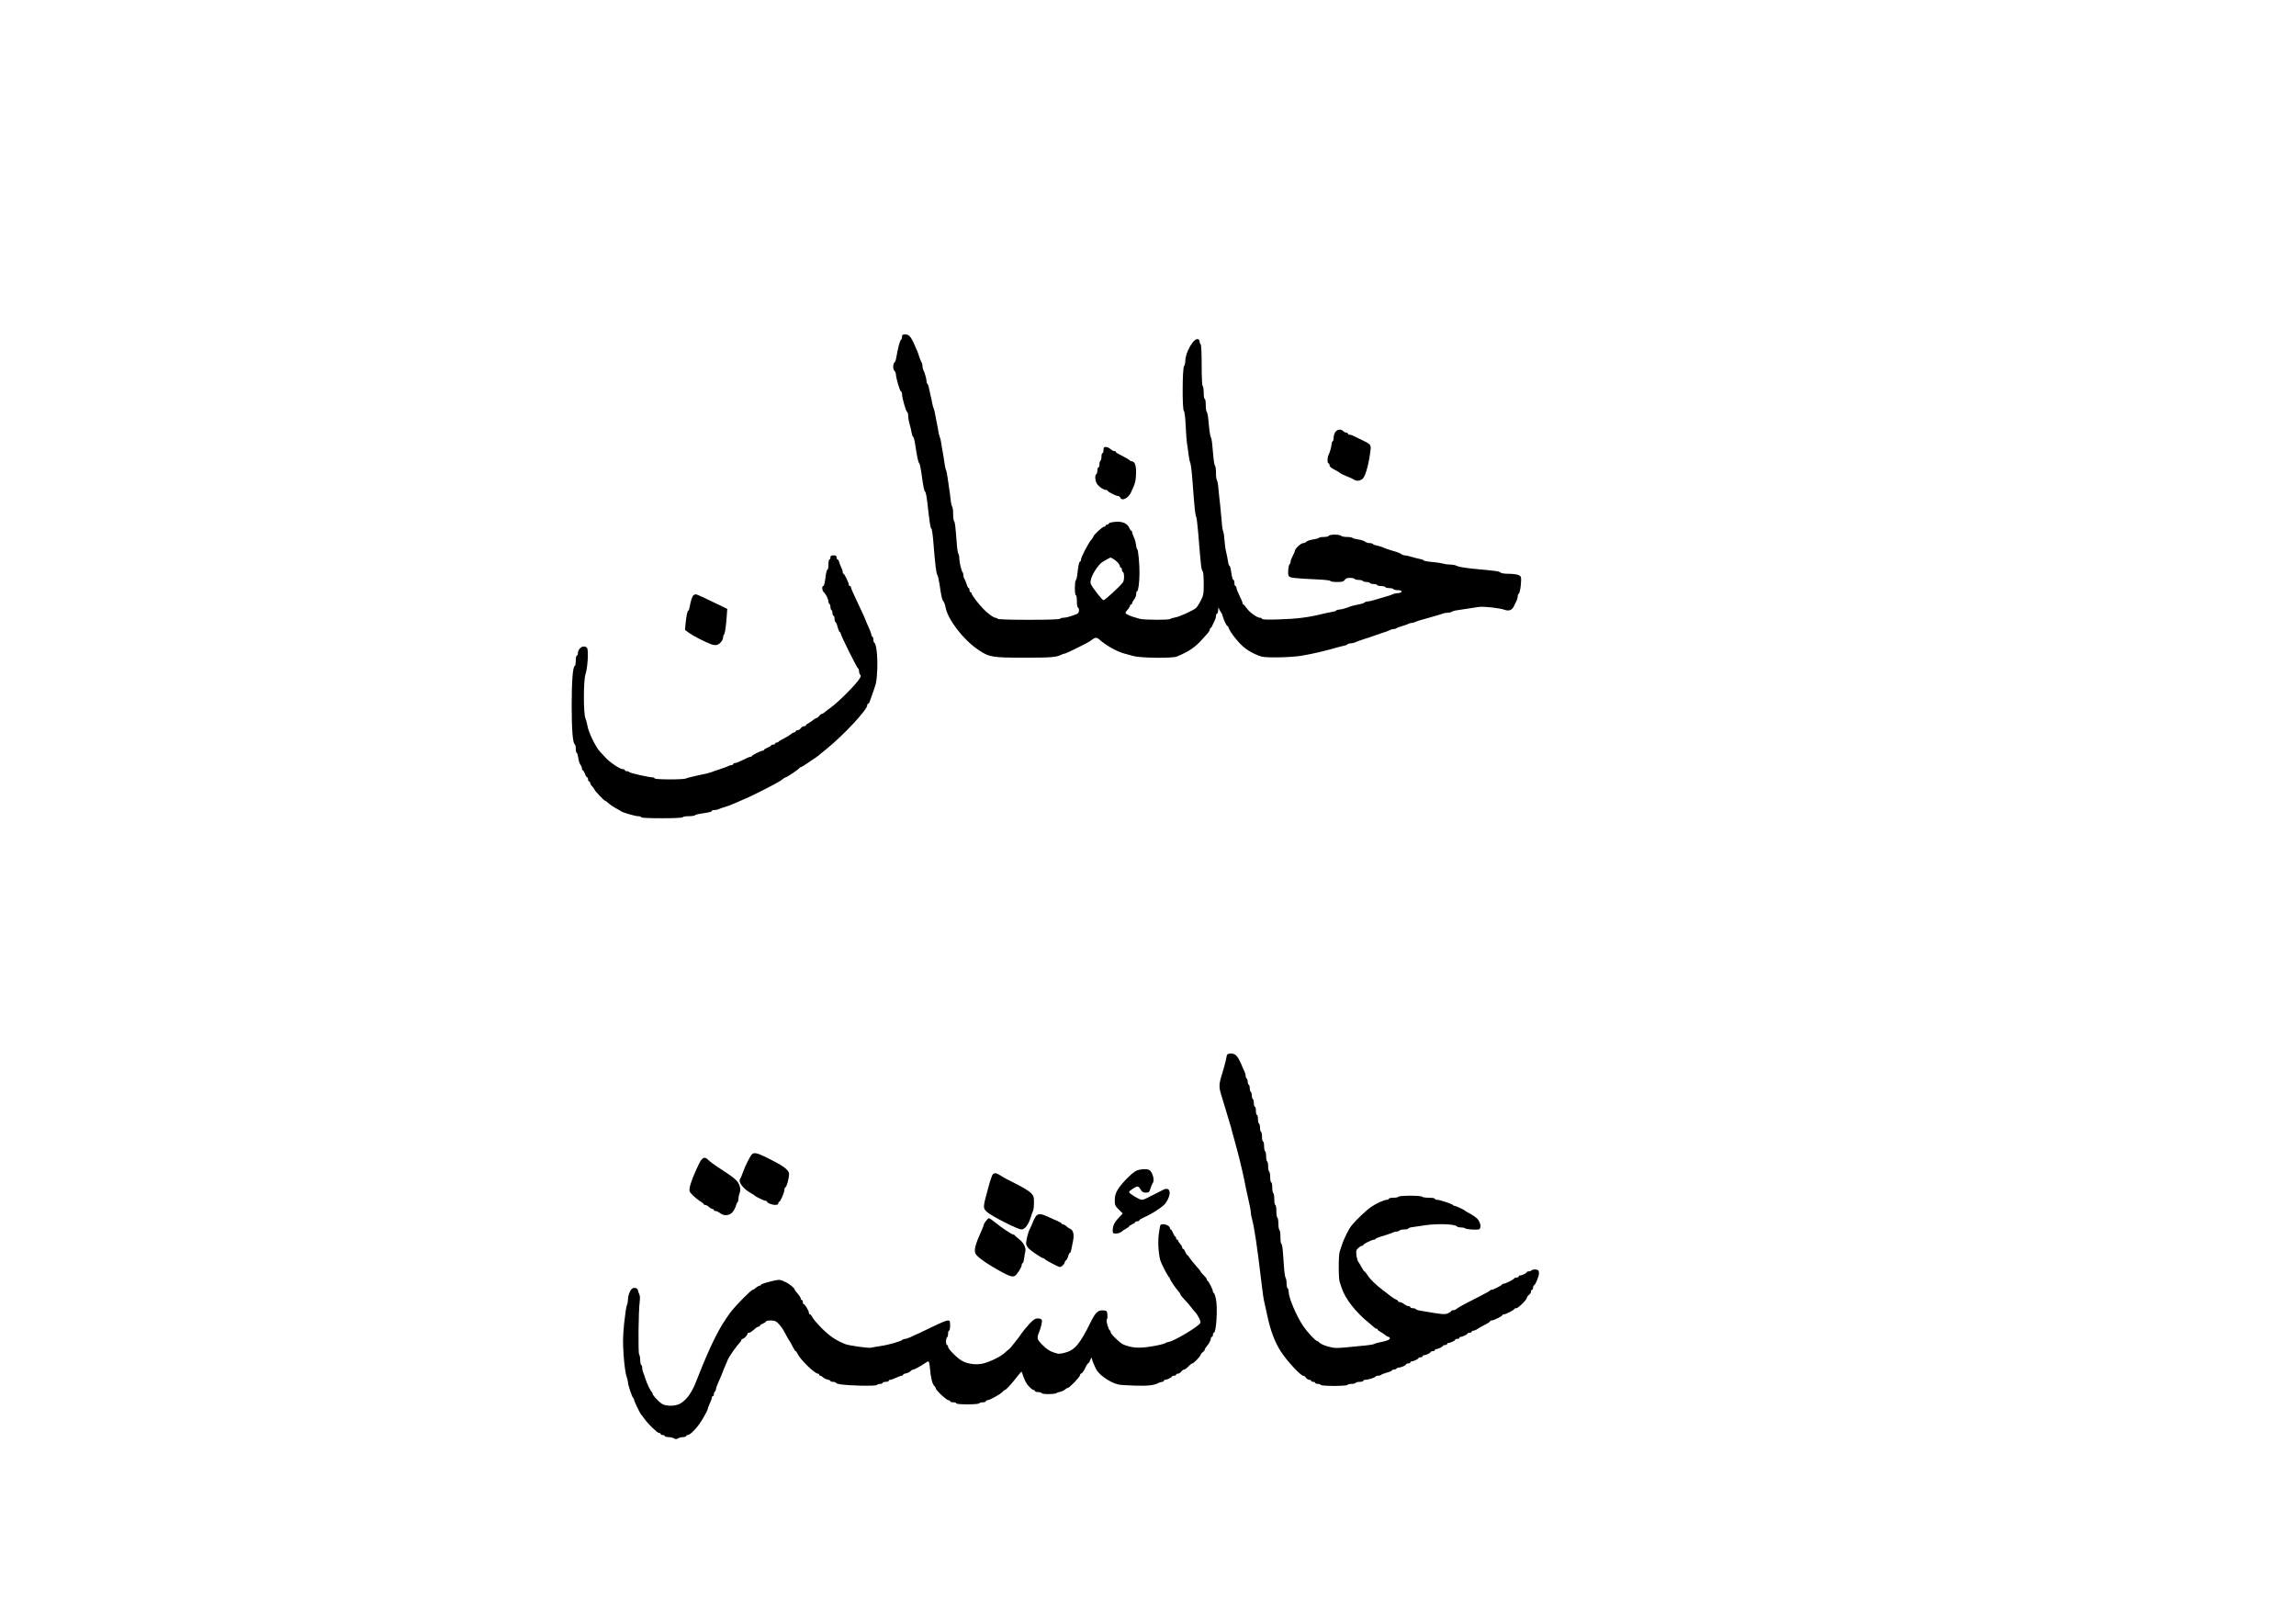 <?xml version="1.0" encoding="UTF-8" standalone="yes"?>
<svg version="1.0" xmlns="http://www.w3.org/2000/svg" width="2245" height="1587" viewBox="0 0 2245 1587" preserveAspectRatio="xMidYMid meet">
  <g transform="translate(0,1587) scale(0.1,-0.1)" fill="#000000" stroke="none">
    <path d="M8820 12576 c0 -13 -5 -26 -10 -28 -10 -3 -31 -83 -47 -178 -3 -19
-10 -37 -14 -40 -18 -12 -21 -66 -5 -83 9 -8 16 -25 16 -36 0 -34 39 -166 50
-169 6 -2 10 -13 10 -25 0 -37 39 -172 50 -175 5 -2 10 -18 10 -36 0 -18 6
-55 14 -82 8 -27 17 -66 20 -86 4 -21 10 -38 15 -38 4 0 13 -33 19 -72 18
-121 31 -181 40 -187 5 -3 14 -42 20 -86 20 -144 28 -187 39 -193 5 -4 15 -54
21 -112 23 -199 29 -242 39 -249 6 -3 15 -71 21 -151 16 -202 26 -283 37 -300
6 -8 15 -51 22 -95 18 -120 24 -149 38 -165 7 -8 16 -33 20 -55 21 -119 169
-314 315 -414 109 -76 140 -81 455 -81 265 0 314 4 367 31 10 5 23 9 29 9 13
0 227 106 249 123 48 37 61 40 89 15 63 -57 174 -120 246 -138 17 -5 56 -15
88 -24 71 -20 380 -23 424 -5 116 48 181 92 249 169 21 24 47 53 57 64 9 11
17 26 17 33 0 7 3 13 8 13 4 0 13 15 20 33 7 17 18 40 23 49 5 10 9 27 9 38 0
11 5 20 10 20 6 0 11 17 11 38 1 21 3 28 6 17 3 -11 11 -27 18 -35 7 -8 16
-26 19 -40 12 -42 39 -100 47 -100 4 0 11 -10 14 -22 10 -33 82 -127 133 -173
46 -43 120 -84 187 -104 46 -14 291 -9 390 8 104 17 233 47 353 82 20 6 49 13
65 16 15 3 30 9 33 14 3 5 16 9 30 9 13 0 32 4 42 9 9 5 49 19 87 32 39 12 79
25 90 30 11 4 49 17 85 29 36 11 73 25 82 30 10 6 26 10 36 10 10 0 22 4 27 8
6 5 30 14 55 21 25 7 53 17 62 22 10 5 25 9 33 9 8 0 23 4 33 9 9 5 37 15 62
21 25 7 56 16 70 20 14 4 45 13 70 20 25 7 55 16 68 21 13 5 35 9 50 9 16 0
32 4 37 9 6 5 30 12 55 15 25 4 72 11 105 16 33 5 80 12 104 16 47 7 208 -11
253 -28 43 -16 75 -3 93 40 9 20 21 45 26 54 5 10 9 27 9 37 0 11 4 22 9 25
11 7 22 64 24 126 2 38 -1 46 -23 57 -14 7 -57 13 -95 13 -43 0 -76 5 -83 12
-13 13 -36 16 -272 38 -69 7 -137 18 -152 26 -14 8 -43 14 -65 14 -21 0 -54 4
-73 10 -19 5 -70 13 -112 16 -43 4 -78 11 -78 15 0 4 -17 11 -37 14 -21 4 -58
13 -82 21 -25 8 -54 14 -64 14 -11 0 -28 6 -36 13 -9 8 -45 22 -81 31 -36 10
-76 24 -90 31 -14 7 -42 16 -63 20 -20 4 -40 11 -43 16 -3 5 -17 9 -32 9 -15
0 -36 7 -46 15 -11 8 -41 18 -68 21 -27 4 -51 11 -54 15 -3 5 -27 9 -53 9 -26
0 -52 5 -59 12 -15 15 -115 14 -120 -1 -2 -6 -23 -11 -47 -11 -24 0 -46 -4
-49 -9 -3 -4 -28 -11 -55 -15 -28 -4 -57 -13 -65 -21 -8 -8 -23 -15 -33 -15
-24 0 -83 -56 -83 -79 0 -6 -9 -26 -20 -46 -11 -20 -20 -44 -20 -55 0 -10 -4
-21 -9 -24 -13 -9 -22 -96 -11 -116 11 -20 44 -24 298 -36 61 -3 112 -9 112
-15 0 -5 28 -9 63 -9 51 0 64 3 75 20 9 14 23 20 51 20 22 0 43 -4 46 -10 3
-5 21 -10 40 -10 19 0 37 -4 40 -10 3 -5 19 -10 35 -10 16 0 32 -4 35 -10 3
-5 19 -10 35 -10 16 0 32 -4 35 -10 3 -5 21 -10 40 -10 19 0 37 -4 40 -10 3
-5 21 -10 40 -10 19 0 37 -4 40 -10 3 -5 21 -10 40 -10 19 0 36 -4 39 -9 7
-10 -17 -21 -45 -21 -11 0 -27 -4 -37 -9 -9 -5 -51 -19 -92 -30 -41 -12 -89
-26 -106 -31 -17 -6 -39 -10 -50 -10 -11 0 -24 -4 -29 -9 -10 -9 -25 -14 -90
-27 -16 -3 -39 -9 -50 -13 -45 -18 -93 -31 -113 -31 -11 0 -23 -4 -26 -9 -3
-5 -23 -11 -43 -14 -21 -3 -58 -11 -83 -17 -143 -36 -260 -51 -442 -56 -107
-3 -158 -2 -158 6 0 5 -9 10 -19 10 -29 0 -104 54 -132 95 -13 19 -27 35 -31
35 -5 0 -8 6 -8 13 0 7 -13 39 -30 72 -16 33 -30 68 -30 78 0 9 -4 17 -10 17
-5 0 -10 14 -10 30 0 17 -4 30 -9 30 -5 0 -12 16 -15 35 -3 19 -9 51 -12 70
-3 19 -10 35 -14 35 -4 0 -10 19 -13 43 -3 23 -11 62 -17 87 -7 25 -14 77 -17
115 -2 39 -8 79 -13 90 -5 11 -12 54 -14 95 -3 41 -10 113 -15 160 -6 47 -13
119 -17 160 -3 41 -10 79 -15 85 -5 5 -9 36 -9 70 0 34 -4 65 -9 70 -5 6 -12
39 -15 75 -13 150 -17 186 -26 205 -5 11 -12 45 -15 75 -3 30 -8 80 -11 110
-3 30 -10 59 -15 65 -5 5 -9 35 -9 67 0 32 -4 58 -10 58 -6 0 -10 26 -10 59 0
33 -4 63 -10 66 -6 4 -10 83 -10 205 0 122 -4 201 -10 205 -5 3 -10 14 -10 25
0 10 -7 21 -16 24 -40 15 -124 -129 -124 -213 0 -20 -6 -43 -12 -50 -17 -16
-19 -428 -2 -439 7 -4 14 -64 18 -149 4 -77 9 -152 12 -165 3 -12 9 -57 14
-99 5 -42 13 -85 19 -95 5 -11 15 -89 21 -174 18 -250 27 -337 36 -351 5 -8
14 -84 21 -169 24 -299 29 -350 41 -362 8 -8 12 -51 12 -123 0 -104 -2 -115
-30 -169 -16 -32 -37 -64 -47 -72 -39 -29 -166 -86 -203 -91 -22 -3 -43 -10
-46 -14 -7 -12 -260 -11 -301 1 -18 6 -50 15 -70 21 -21 7 -46 17 -56 24 -17
12 -16 14 8 43 14 16 25 35 25 41 0 6 5 11 10 11 6 0 10 6 10 13 0 6 9 23 20
37 11 14 20 37 20 53 0 15 4 27 9 27 11 0 22 82 23 175 1 89 -13 235 -22 235
-4 0 -10 20 -12 44 -3 24 -13 58 -22 76 -9 18 -16 39 -16 47 0 7 -3 13 -8 13
-4 0 -13 13 -20 29 -19 44 -68 65 -137 59 -33 -3 -61 -10 -63 -16 -2 -7 -10
-12 -18 -12 -8 0 -14 -4 -14 -10 0 -5 -7 -10 -15 -10 -16 0 -105 -83 -105 -98
0 -4 -9 -17 -19 -29 -27 -29 -101 -171 -101 -194 0 -10 -4 -19 -9 -19 -9 0
-18 -42 -27 -125 -3 -27 -10 -54 -15 -59 -12 -14 -12 -146 1 -146 6 0 10 -27
10 -60 0 -33 4 -60 10 -60 6 0 10 -12 10 -28 0 -20 -7 -30 -27 -38 -58 -22
-100 -34 -126 -34 -14 0 -29 -4 -32 -10 -4 -6 -117 -10 -305 -10 -188 0 -301
4 -305 10 -3 6 -13 10 -21 10 -19 0 -79 44 -122 90 -49 51 -112 135 -112 148
0 7 -4 12 -10 12 -5 0 -10 9 -10 20 0 11 -4 20 -8 20 -5 0 -15 19 -22 43 -7
23 -17 46 -22 51 -4 6 -8 20 -8 31 0 12 -3 25 -7 29 -12 11 -32 98 -33 137 0
19 -4 39 -9 45 -5 5 -12 47 -15 94 -14 182 -18 215 -27 224 -5 6 -9 37 -9 71
0 34 -4 65 -9 71 -5 5 -12 34 -15 64 -3 30 -9 82 -15 115 -5 33 -12 83 -16
110 -4 28 -10 59 -15 70 -5 11 -11 40 -14 65 -3 25 -11 70 -16 100 -6 30 -13
73 -16 95 -3 22 -9 49 -14 60 -5 11 -11 36 -14 55 -3 19 -10 58 -16 85 -6 28
-13 66 -16 85 -3 19 -9 44 -14 55 -5 11 -11 34 -14 50 -2 17 -10 50 -16 75 -6
25 -14 60 -17 78 -3 18 -9 35 -14 38 -5 3 -9 15 -9 26 0 23 -17 81 -31 110 -5
10 -9 28 -9 41 0 13 -4 27 -8 33 -4 5 -14 27 -21 49 -7 22 -16 49 -21 60 -58
140 -76 165 -117 165 -28 0 -33 -4 -33 -24z m2062 -2168 c35 -20 68 -56 68
-73 0 -8 5 -15 10 -15 6 0 10 -9 10 -19 0 -11 4 -21 9 -23 16 -5 16 -83 0
-103 -36 -45 -168 -166 -188 -173 -12 -4 -120 135 -127 164 -10 40 40 139 101
199 8 8 80 50 93 54 1 1 12 -5 24 -11z"/>
    <path d="M13056 11645 c-9 -13 -16 -38 -16 -54 0 -16 -4 -33 -10 -36 -5 -3
-10 -16 -10 -27 0 -23 -17 -81 -31 -110 -12 -24 -11 -78 1 -78 6 0 10 -8 10
-19 0 -12 16 -27 47 -42 26 -13 53 -29 60 -36 7 -6 34 -19 60 -29 27 -10 57
-24 68 -31 29 -20 69 -16 92 10 28 30 61 157 75 287 4 40 -5 50 -79 85 -43 20
-86 41 -95 46 -10 5 -25 9 -33 9 -8 0 -15 5 -15 10 0 6 -7 10 -16 10 -8 0 -22
7 -30 15 -23 23 -60 18 -78 -10z"/>
    <path d="M10790 11470 c0 -16 -4 -30 -10 -30 -5 0 -10 -15 -10 -34 0 -19 -4
-38 -10 -41 -5 -3 -10 -19 -10 -36 0 -16 -4 -29 -10 -29 -5 0 -10 -13 -10 -29
0 -17 -4 -33 -10 -36 -19 -12 -11 -79 13 -105 26 -29 60 -50 82 -50 8 0 15 -4
15 -8 0 -10 85 -52 104 -52 8 0 16 -7 20 -15 14 -37 77 -8 103 48 41 85 48
109 51 180 4 81 -11 127 -42 127 -8 0 -16 3 -18 8 -3 6 -55 36 -115 66 -13 6
-23 14 -23 19 0 4 -7 7 -15 7 -9 0 -25 9 -37 20 -12 11 -32 20 -45 20 -19 0
-23 -5 -23 -30z"/>
    <path d="M8120 10420 c0 -11 -4 -20 -10 -20 -5 0 -10 -22 -10 -50 0 -27 -4
-50 -9 -50 -5 0 -11 -19 -15 -42 -10 -85 -18 -118 -27 -118 -15 0 -10 -47 6
-60 19 -16 45 -68 45 -91 0 -10 5 -21 10 -24 6 -3 10 -17 10 -30 0 -13 5 -27
10 -30 6 -3 10 -17 10 -31 0 -13 5 -24 10 -24 6 0 10 -13 10 -30 0 -16 4 -30
8 -30 5 0 15 -22 22 -50 7 -27 17 -50 22 -50 4 0 8 -6 8 -13 0 -18 161 -341
172 -345 4 -2 8 -14 8 -26 0 -12 5 -27 11 -33 8 -8 7 -17 -3 -33 -34 -59 -209
-234 -289 -291 -19 -13 -43 -31 -53 -41 -11 -10 -25 -18 -31 -18 -6 0 -17 -9
-25 -20 -8 -11 -19 -20 -25 -20 -6 0 -20 -8 -31 -17 -10 -10 -31 -24 -46 -32
-16 -8 -28 -18 -28 -23 0 -4 -8 -8 -18 -8 -10 0 -24 -9 -32 -20 -8 -11 -22
-20 -32 -20 -10 0 -18 -4 -18 -10 0 -5 -6 -10 -13 -10 -7 0 -22 -8 -33 -18
-10 -9 -41 -28 -69 -42 -27 -14 -51 -28 -53 -32 -2 -5 -10 -8 -18 -8 -8 0 -14
-4 -14 -10 0 -5 -9 -10 -20 -10 -11 0 -20 -4 -20 -8 0 -5 -16 -14 -35 -22 -19
-8 -35 -17 -35 -22 0 -4 -6 -8 -14 -8 -17 0 -100 -42 -104 -52 -2 -5 -10 -8
-17 -8 -7 0 -39 -13 -70 -30 -31 -16 -66 -30 -76 -30 -10 0 -19 -4 -19 -10 0
-5 -7 -10 -15 -10 -8 0 -23 -4 -33 -10 -9 -5 -46 -19 -82 -30 -36 -12 -74 -25
-85 -30 -11 -5 -67 -19 -125 -30 -58 -12 -113 -26 -122 -31 -25 -13 -308 -12
-308 1 0 6 -10 10 -22 10 -35 0 -223 43 -226 52 -2 4 -12 8 -23 8 -10 0 -19 5
-19 10 0 6 -9 10 -21 10 -28 0 -131 70 -173 118 -12 13 -35 38 -51 55 -39 41
-111 189 -120 247 -4 25 -13 60 -21 79 -20 49 -19 370 1 428 21 61 32 238 15
258 -30 36 -90 -1 -90 -55 0 -11 -4 -20 -10 -20 -5 0 -10 -22 -10 -49 0 -27
-4 -51 -10 -53 -19 -6 -30 -147 -30 -388 0 -237 11 -371 31 -378 5 -2 9 -21 9
-43 0 -21 4 -39 9 -39 5 0 11 -22 15 -48 3 -27 13 -57 21 -68 8 -10 15 -27 15
-36 0 -10 4 -18 8 -18 4 0 14 -16 21 -35 7 -19 17 -35 22 -35 5 0 9 -9 9 -20
0 -11 5 -20 10 -20 6 0 10 -6 10 -13 0 -7 9 -23 20 -35 11 -12 20 -24 20 -26
0 -13 97 -116 109 -116 3 0 17 -10 31 -23 14 -13 45 -34 70 -48 25 -13 47 -26
50 -29 11 -12 140 -50 169 -50 17 0 31 -4 31 -10 0 -6 73 -10 199 -10 123 0
202 4 206 10 3 6 30 10 59 10 28 0 56 4 61 9 6 5 28 11 50 15 87 12 115 19
115 27 0 5 11 9 25 9 14 0 33 4 43 9 9 5 35 14 57 20 40 12 49 16 115 44 97
41 162 71 230 106 165 84 206 107 224 124 11 9 24 17 28 17 12 0 132 81 136
92 2 4 8 8 13 8 6 0 37 19 71 43 33 23 68 47 77 52 9 6 18 12 21 15 3 3 41 35
85 70 162 131 395 381 395 424 0 9 4 16 9 16 5 0 11 8 14 18 3 9 20 58 38 107
28 79 33 106 37 218 4 125 -9 240 -29 253 -5 3 -9 16 -9 29 0 13 -4 27 -10 30
-5 3 -10 13 -10 20 0 8 -13 44 -30 80 -16 36 -30 68 -30 71 0 3 -22 52 -49
108 -69 146 -91 194 -91 206 0 5 -4 10 -10 10 -5 0 -10 5 -10 12 0 19 -43 108
-52 108 -4 0 -8 8 -8 18 0 9 -6 29 -14 43 -7 14 -16 37 -20 52 -3 15 -11 27
-16 27 -6 0 -10 9 -10 20 0 16 -7 20 -30 20 -23 0 -30 -4 -30 -20z"/>
    <path d="M6782 10051 c-13 -8 -29 -56 -39 -118 -3 -18 -9 -33 -13 -33 -9 0
-19 -50 -27 -132 l-5 -57 43 -31 c42 -30 150 -85 216 -110 17 -6 42 -9 54 -5
29 10 58 44 59 71 0 11 4 24 9 30 10 10 19 72 27 180 l5 71 -93 45 c-131 64
-205 98 -215 98 -4 0 -14 -4 -21 -9z"/>
    <path d="M11996 5553 c-2 -10 -7 -34 -11 -53 -4 -19 -20 -79 -37 -134 -33
-109 -33 -121 7 -246 13 -41 33 -109 45 -150 12 -41 24 -82 27 -90 4 -8 12
-37 18 -65 7 -27 22 -81 33 -120 26 -90 70 -270 88 -360 7 -38 24 -119 38
-180 14 -60 26 -121 26 -134 0 -13 4 -40 10 -60 26 -97 51 -267 95 -636 9 -77
20 -156 25 -175 4 -19 18 -82 31 -140 30 -146 75 -265 134 -355 57 -89 193
-235 217 -235 8 0 20 -9 28 -20 8 -11 22 -20 32 -20 10 0 18 -4 18 -10 0 -5 9
-10 20 -10 11 0 20 -4 20 -10 0 -5 11 -10 24 -10 14 0 28 -4 31 -10 8 -13 252
-13 260 0 3 6 21 10 40 10 19 0 37 4 40 10 3 6 22 10 41 10 19 0 34 5 34 10 0
6 9 10 20 10 28 0 100 23 100 32 0 5 11 8 24 8 14 0 27 4 30 8 3 4 28 14 55
22 28 7 51 17 51 22 0 4 9 8 19 8 11 0 23 4 26 10 3 6 14 10 24 10 21 0 71 22
71 33 0 4 9 7 20 7 11 0 20 5 20 10 0 6 6 10 13 10 18 0 67 24 67 33 0 4 9 7
20 7 11 0 20 5 20 10 0 6 6 10 13 10 18 0 67 24 67 33 0 4 9 7 20 7 11 0 20 5
20 10 0 6 6 10 13 10 18 0 67 24 67 33 0 4 9 7 20 7 11 0 20 5 20 10 0 6 6 10
13 10 18 0 67 24 67 33 0 4 9 7 20 7 11 0 20 5 20 10 0 6 6 10 13 10 18 0 67
24 67 33 0 4 9 7 20 7 11 0 20 5 20 10 0 6 7 10 16 10 9 0 28 8 42 18 15 10
48 29 75 42 26 13 47 27 47 32 0 4 7 8 15 8 20 0 105 42 105 52 0 4 7 8 16 8
18 0 97 41 102 53 2 4 10 7 19 7 18 0 103 84 103 102 0 7 9 20 20 28 11 8 20
22 20 32 0 10 5 18 10 18 6 0 10 9 10 19 0 11 3 21 8 23 17 7 53 97 50 124 -2
24 -8 30 -32 32 -16 2 -33 -1 -39 -7 -6 -6 -19 -11 -29 -11 -10 0 -18 -3 -18
-7 0 -9 -49 -33 -67 -33 -7 0 -13 -4 -13 -10 0 -5 -9 -10 -19 -10 -11 0 -21
-3 -23 -7 -4 -11 -87 -53 -103 -53 -7 0 -15 -3 -17 -7 -4 -11 -87 -53 -103
-53 -7 0 -15 -3 -17 -8 -1 -4 -57 -34 -123 -68 -137 -69 -196 -102 -209 -115
-6 -5 -18 -9 -28 -9 -10 0 -18 -3 -18 -8 0 -4 -14 -13 -30 -21 -35 -15 -50
-13 -273 25 -20 3 -40 10 -43 15 -3 5 -16 9 -30 9 -13 0 -24 5 -24 10 0 6 -8
10 -17 10 -10 0 -29 9 -43 20 -14 11 -33 20 -42 20 -10 0 -18 4 -18 9 0 5 -8
11 -17 15 -10 3 -34 18 -54 33 -19 16 -55 42 -78 60 -69 52 -126 108 -150 147
-13 20 -26 36 -30 36 -3 0 -15 17 -26 38 -10 20 -25 44 -32 53 -8 9 -16 39
-20 66 -5 44 -2 53 18 71 12 12 29 22 36 22 7 0 13 4 13 8 0 10 85 52 105 52
8 0 15 3 15 8 0 4 35 18 78 30 42 13 85 28 94 33 10 5 27 9 37 9 11 0 23 5 26
10 3 6 24 10 46 10 21 0 39 4 39 9 0 5 19 11 43 14 23 4 78 11 122 18 123 18
296 12 311 -12 3 -5 20 -9 38 -9 17 0 36 -4 42 -9 8 -8 83 -16 126 -12 36 2
31 63 -8 107 -11 11 -39 31 -64 45 -25 13 -47 26 -50 29 -11 11 -93 50 -105
50 -7 0 -15 3 -17 8 -4 10 -131 52 -157 52 -11 0 -21 5 -21 10 0 6 -26 10 -59
10 -33 0 -63 5 -66 10 -4 6 -53 10 -115 10 -62 0 -111 -4 -115 -10 -3 -5 -26
-10 -51 -10 -24 0 -44 -4 -44 -10 0 -5 -9 -10 -20 -10 -25 0 -103 -35 -155
-71 -40 -27 -138 -119 -185 -175 -29 -33 -82 -139 -100 -199 -7 -22 -16 -50
-21 -63 -5 -13 -9 -79 -9 -147 0 -68 4 -134 9 -147 5 -13 14 -41 21 -63 32
-100 137 -235 260 -334 23 -19 48 -41 56 -48 7 -7 17 -13 23 -13 6 0 11 -4 11
-8 0 -5 12 -15 28 -23 15 -8 36 -22 46 -31 11 -10 26 -18 33 -18 7 0 13 -7 13
-15 0 -14 -35 -27 -111 -41 -18 -4 -38 -10 -44 -14 -5 -4 -41 -10 -80 -14 -38
-3 -122 -11 -186 -18 -103 -10 -122 -9 -182 7 -36 10 -74 26 -83 36 -10 11
-21 19 -26 19 -15 0 -95 86 -136 146 -68 103 -142 277 -142 337 0 14 -4 29
-10 32 -5 3 -10 25 -10 49 0 23 -4 46 -9 52 -5 5 -12 46 -15 92 -3 45 -9 118
-12 162 -3 44 -10 80 -15 80 -5 0 -9 29 -9 64 0 36 -4 68 -10 71 -5 3 -10 30
-10 60 0 30 -4 57 -10 60 -5 3 -10 33 -10 66 0 33 -4 59 -10 59 -5 0 -10 24
-10 54 0 30 -4 58 -10 61 -5 3 -10 28 -10 56 0 27 -4 49 -10 49 -5 0 -10 22
-10 49 0 28 -4 53 -10 56 -5 3 -10 26 -10 50 0 24 -4 47 -10 50 -5 3 -10 26
-10 50 0 24 -4 47 -10 50 -5 3 -10 26 -10 51 0 24 -4 44 -10 44 -5 0 -10 20
-10 44 0 25 -4 48 -10 51 -5 3 -10 21 -10 40 0 19 -4 37 -10 40 -5 3 -10 24
-10 46 0 21 -4 39 -10 39 -5 0 -10 18 -10 40 0 22 -4 40 -10 40 -5 0 -10 15
-10 34 0 19 -4 38 -10 41 -5 3 -10 19 -10 35 0 16 -4 32 -10 35 -5 3 -10 19
-10 35 0 16 -4 32 -10 35 -5 3 -10 17 -10 30 0 13 -4 27 -10 30 -5 3 -10 15
-10 26 0 10 -4 27 -9 37 -5 9 -13 28 -19 42 -46 113 -68 140 -115 140 -25 0
-37 -5 -41 -17z"/>
    <path d="M7357 4589 c-18 -11 -73 -120 -98 -194 -7 -22 -17 -44 -21 -49 -25
-30 31 -103 113 -146 13 -7 26 -16 29 -19 9 -11 92 -51 106 -51 8 0 14 -4 14
-8 0 -13 48 -32 80 -32 20 0 30 5 30 15 0 8 4 15 9 15 11 0 51 92 51 119 0 10
4 21 10 23 14 5 42 117 34 141 -12 36 -58 70 -192 137 -111 56 -140 64 -165
49z"/>
    <path d="M6838 4498 c-44 -86 -88 -198 -94 -239 -6 -36 -3 -42 33 -78 22 -21
54 -47 72 -57 17 -10 31 -22 31 -26 0 -4 7 -8 15 -8 9 0 25 -9 37 -20 12 -11
28 -20 35 -20 7 0 13 -4 13 -10 0 -5 8 -10 18 -10 9 0 28 -9 42 -20 39 -31 93
-26 123 10 14 16 28 43 32 60 4 16 11 32 16 35 5 4 9 18 9 32 0 15 5 41 12 59
9 26 9 41 -1 72 -16 47 -43 71 -181 161 -58 37 -114 78 -124 90 -33 36 -59 27
-88 -31z"/>
    <path d="M11113 4425 c-43 -18 -154 -132 -187 -191 -19 -33 -26 -61 -26 -99 0
-47 4 -55 39 -90 l39 -39 -34 -36 c-45 -46 -64 -84 -64 -126 0 -32 2 -34 33
-34 18 0 42 8 53 18 10 9 31 23 47 31 15 8 27 18 27 21 0 4 14 13 30 20 17 7
30 16 30 21 0 5 9 9 20 9 11 0 20 4 20 9 0 5 17 16 38 25 83 36 196 109 219
143 63 89 48 168 -24 130 -15 -8 -57 -29 -93 -47 -36 -18 -73 -36 -82 -41 -10
-5 -25 -9 -35 -9 -22 0 -123 61 -123 75 0 12 64 55 83 55 7 0 21 -13 30 -30
14 -24 25 -30 51 -30 30 0 34 4 46 43 7 23 17 46 22 52 20 23 -2 106 -34 126
-20 13 -89 10 -125 -6z"/>
    <path d="M9699 4373 c-6 -16 -15 -41 -20 -58 -4 -16 -12 -46 -18 -65 -51 -185
-51 -189 -13 -227 38 -38 303 -173 339 -173 34 0 70 47 92 120 7 25 17 53 22
62 5 10 9 46 9 81 0 57 -3 66 -31 95 -17 17 -82 57 -145 88 -62 30 -129 66
-149 80 -47 32 -73 31 -86 -3z"/>
    <path d="M10139 3990 c-9 -5 -27 -36 -39 -67 -13 -32 -26 -62 -30 -68 -17 -25
-41 -128 -36 -150 3 -13 16 -34 29 -45 30 -28 123 -90 135 -90 6 0 12 -3 14
-7 2 -5 37 -26 78 -47 75 -39 76 -39 98 -20 12 10 22 24 22 30 0 6 6 17 14 23
8 7 18 26 21 42 4 16 10 29 15 29 8 0 11 10 32 117 13 67 2 108 -32 121 -8 3
-24 14 -34 24 -11 10 -26 18 -33 18 -7 0 -13 3 -13 8 0 4 -15 13 -32 21 -18 7
-61 26 -95 42 -65 31 -88 34 -114 19z"/>
    <path d="M9641 3934 c-12 -15 -21 -31 -21 -35 0 -5 -9 -28 -19 -52 -65 -143
-80 -201 -62 -235 18 -34 120 -105 261 -181 73 -40 104 -48 126 -33 20 13 64
84 64 103 0 11 4 19 9 19 5 0 11 19 14 43 3 23 8 54 12 69 10 38 -17 91 -63
125 -20 16 -38 31 -40 36 -2 4 -8 7 -14 7 -13 0 -112 65 -176 117 -29 24 -57
43 -62 43 -5 0 -18 -12 -29 -26z"/>
    <path d="M11345 3890 c-3 -6 -10 -49 -16 -98 -9 -84 1 -205 21 -257 16 -42 74
-150 82 -153 4 -2 8 -8 8 -14 0 -11 55 -93 82 -122 10 -11 18 -24 18 -29 0 -4
21 -30 46 -57 26 -27 54 -60 62 -72 9 -13 26 -33 37 -45 31 -34 58 -90 52
-107 -13 -33 -270 -186 -314 -186 -4 0 -19 -6 -33 -13 -14 -8 -76 -22 -138
-32 -117 -18 -184 -14 -268 20 -33 14 -124 102 -124 121 0 7 -3 14 -7 16 -15
6 -40 97 -31 106 5 5 8 27 6 48 -3 35 -6 39 -32 42 -58 7 -82 -14 -133 -117
-103 -210 -155 -272 -250 -296 -54 -14 -63 -14 -112 3 -37 12 -69 34 -107 72
-55 55 -58 66 -34 125 20 50 32 105 27 119 -4 10 -19 16 -39 16 -26 0 -42 -10
-83 -53 -27 -30 -63 -73 -80 -98 -16 -24 -32 -46 -35 -49 -3 -3 -21 -25 -40
-50 -19 -25 -39 -48 -45 -52 -6 -3 -26 -20 -45 -38 -43 -38 -147 -87 -213
-102 -62 -13 -140 -4 -194 24 -48 24 -143 118 -143 142 0 9 -4 16 -10 16 -5 0
-10 15 -10 34 0 19 5 38 10 41 6 3 10 19 10 36 0 16 5 29 10 29 6 0 10 23 10
50 0 46 -2 50 -23 50 -13 0 -73 -24 -133 -54 -60 -29 -127 -61 -149 -71 -22
-9 -57 -25 -78 -36 -22 -10 -47 -19 -56 -19 -9 0 -21 -4 -27 -9 -16 -15 -141
-51 -215 -61 -39 -6 -82 -13 -94 -16 -24 -6 -215 21 -250 35 -94 38 -153 78
-237 162 -36 37 -74 81 -83 98 -8 17 -20 31 -25 31 -6 0 -10 6 -10 14 0 20
-40 86 -51 86 -5 0 -9 9 -9 20 0 11 -4 20 -10 20 -5 0 -10 6 -10 14 0 8 -14
30 -30 48 -16 18 -30 36 -30 40 0 15 -50 56 -96 77 -45 21 -53 22 -104 11 -80
-18 -130 -34 -130 -42 0 -5 -6 -8 -13 -8 -7 0 -23 -9 -35 -20 -12 -11 -26 -20
-32 -20 -15 0 -170 -157 -217 -220 -112 -149 -198 -324 -335 -674 -44 -112
-90 -177 -154 -217 -46 -28 -140 -30 -181 -4 -36 24 -93 85 -93 101 0 7 -3 14
-7 16 -11 4 -49 85 -64 133 -6 22 -15 48 -20 57 -5 10 -9 29 -9 42 0 14 -4 28
-10 31 -5 3 -10 25 -10 49 0 23 -5 47 -10 52 -12 12 -7 433 5 518 4 29 3 57
-3 70 -6 11 -12 30 -14 41 -4 24 -42 32 -61 13 -21 -22 -37 -67 -37 -104 0
-19 -5 -44 -10 -54 -6 -11 -18 -91 -27 -177 -13 -133 -14 -183 -5 -315 6 -86
18 -176 27 -200 8 -23 15 -51 15 -61 0 -26 42 -151 52 -155 4 -2 8 -10 8 -17
0 -13 59 -136 70 -145 3 -3 17 -21 30 -40 37 -52 127 -140 145 -140 8 0 15 -4
15 -10 0 -5 9 -10 20 -10 11 0 20 -4 20 -10 0 -5 16 -10 35 -10 19 0 44 -6 55
-12 16 -10 24 -10 40 0 11 6 33 12 50 12 16 0 30 5 30 10 0 6 6 10 13 10 28 0
97 73 146 155 28 47 51 91 51 98 0 7 9 32 20 55 11 22 20 48 20 57 0 8 5 15
10 15 6 0 10 9 10 19 0 11 5 23 10 26 6 3 10 13 10 21 0 8 9 36 21 62 12 26
24 56 29 67 9 25 48 119 68 165 14 32 87 135 119 168 7 7 13 18 13 23 0 5 5 9
11 9 13 0 49 38 49 52 0 4 7 8 15 8 8 0 29 14 47 30 17 17 37 30 44 30 8 0 14
4 14 9 0 5 14 14 30 21 17 7 30 16 30 21 0 5 21 9 46 9 39 0 51 -5 77 -32 18
-18 43 -53 56 -78 14 -25 29 -54 35 -65 6 -11 13 -22 16 -25 3 -3 16 -26 29
-52 13 -27 27 -48 31 -48 4 0 12 -11 18 -24 25 -57 167 -195 200 -196 6 0 12
-4 12 -10 0 -5 5 -10 11 -10 6 0 17 -7 26 -15 8 -9 28 -19 44 -22 16 -3 29 -9
29 -14 0 -5 11 -9 24 -9 14 0 27 -4 30 -9 10 -15 76 -23 235 -28 100 -2 158 0
164 6 6 6 21 11 34 11 13 0 23 5 23 10 0 6 14 10 30 10 17 0 30 5 30 10 0 6 7
10 15 10 9 0 35 9 57 20 23 11 48 20 55 20 7 0 13 4 13 9 0 5 13 11 29 14 16
3 36 13 44 22 9 8 20 15 26 15 12 0 73 33 113 61 14 11 31 19 36 19 6 0 12
-30 15 -67 6 -84 24 -158 43 -174 8 -6 14 -17 14 -23 0 -17 106 -116 125 -116
8 0 15 -4 15 -10 0 -5 14 -10 30 -10 17 0 30 -4 30 -10 0 -6 43 -10 109 -10
63 0 112 4 116 10 3 6 19 10 36 10 16 0 29 5 29 10 0 6 6 10 14 10 21 0 127
58 146 80 10 11 21 20 25 20 9 0 47 40 92 95 78 98 71 92 78 70 25 -75 40
-104 68 -132 17 -18 37 -33 44 -33 7 0 13 -4 13 -10 0 -5 13 -10 29 -10 17 0
33 -4 36 -10 8 -13 119 -13 143 -1 9 6 29 12 44 15 15 4 33 13 42 21 8 8 20
15 26 15 16 0 120 108 120 124 0 8 7 17 16 20 8 3 24 26 35 51 11 25 24 45 28
45 5 0 15 15 21 33 11 26 14 29 17 12 4 -19 12 -41 37 -94 27 -60 133 -135
221 -157 17 -4 91 -9 165 -11 128 -4 184 3 232 28 10 5 25 9 33 9 8 0 15 5 15
10 0 6 6 10 13 10 18 0 67 24 67 33 0 4 9 7 20 7 11 0 20 5 20 10 0 6 8 10 18
10 10 0 24 9 32 20 8 11 21 20 28 20 8 0 27 14 42 30 15 17 32 30 38 30 13 0
82 71 82 85 0 6 9 17 20 25 11 8 20 19 20 25 0 6 8 20 18 31 24 28 42 61 42
79 0 8 5 15 10 15 6 0 10 9 10 20 0 11 4 20 9 20 24 0 39 247 20 331 -7 33
-17 59 -21 59 -4 0 -8 6 -8 14 0 17 -42 100 -52 104 -5 2 -8 8 -8 14 0 6 -13
24 -30 40 -16 15 -30 32 -30 36 0 4 -21 29 -45 56 -25 27 -53 62 -63 78 -9 15
-19 28 -23 28 -4 0 -12 14 -19 30 -7 17 -16 30 -21 30 -5 0 -9 6 -9 13 0 7 -9
23 -20 35 -11 12 -20 26 -20 32 0 5 -4 10 -10 10 -5 0 -10 7 -10 15 0 8 -4 15
-8 15 -5 0 -14 16 -22 35 -8 19 -17 35 -22 35 -4 0 -8 5 -8 11 0 31 -79 55
-95 29z"/>
  </g>
</svg>